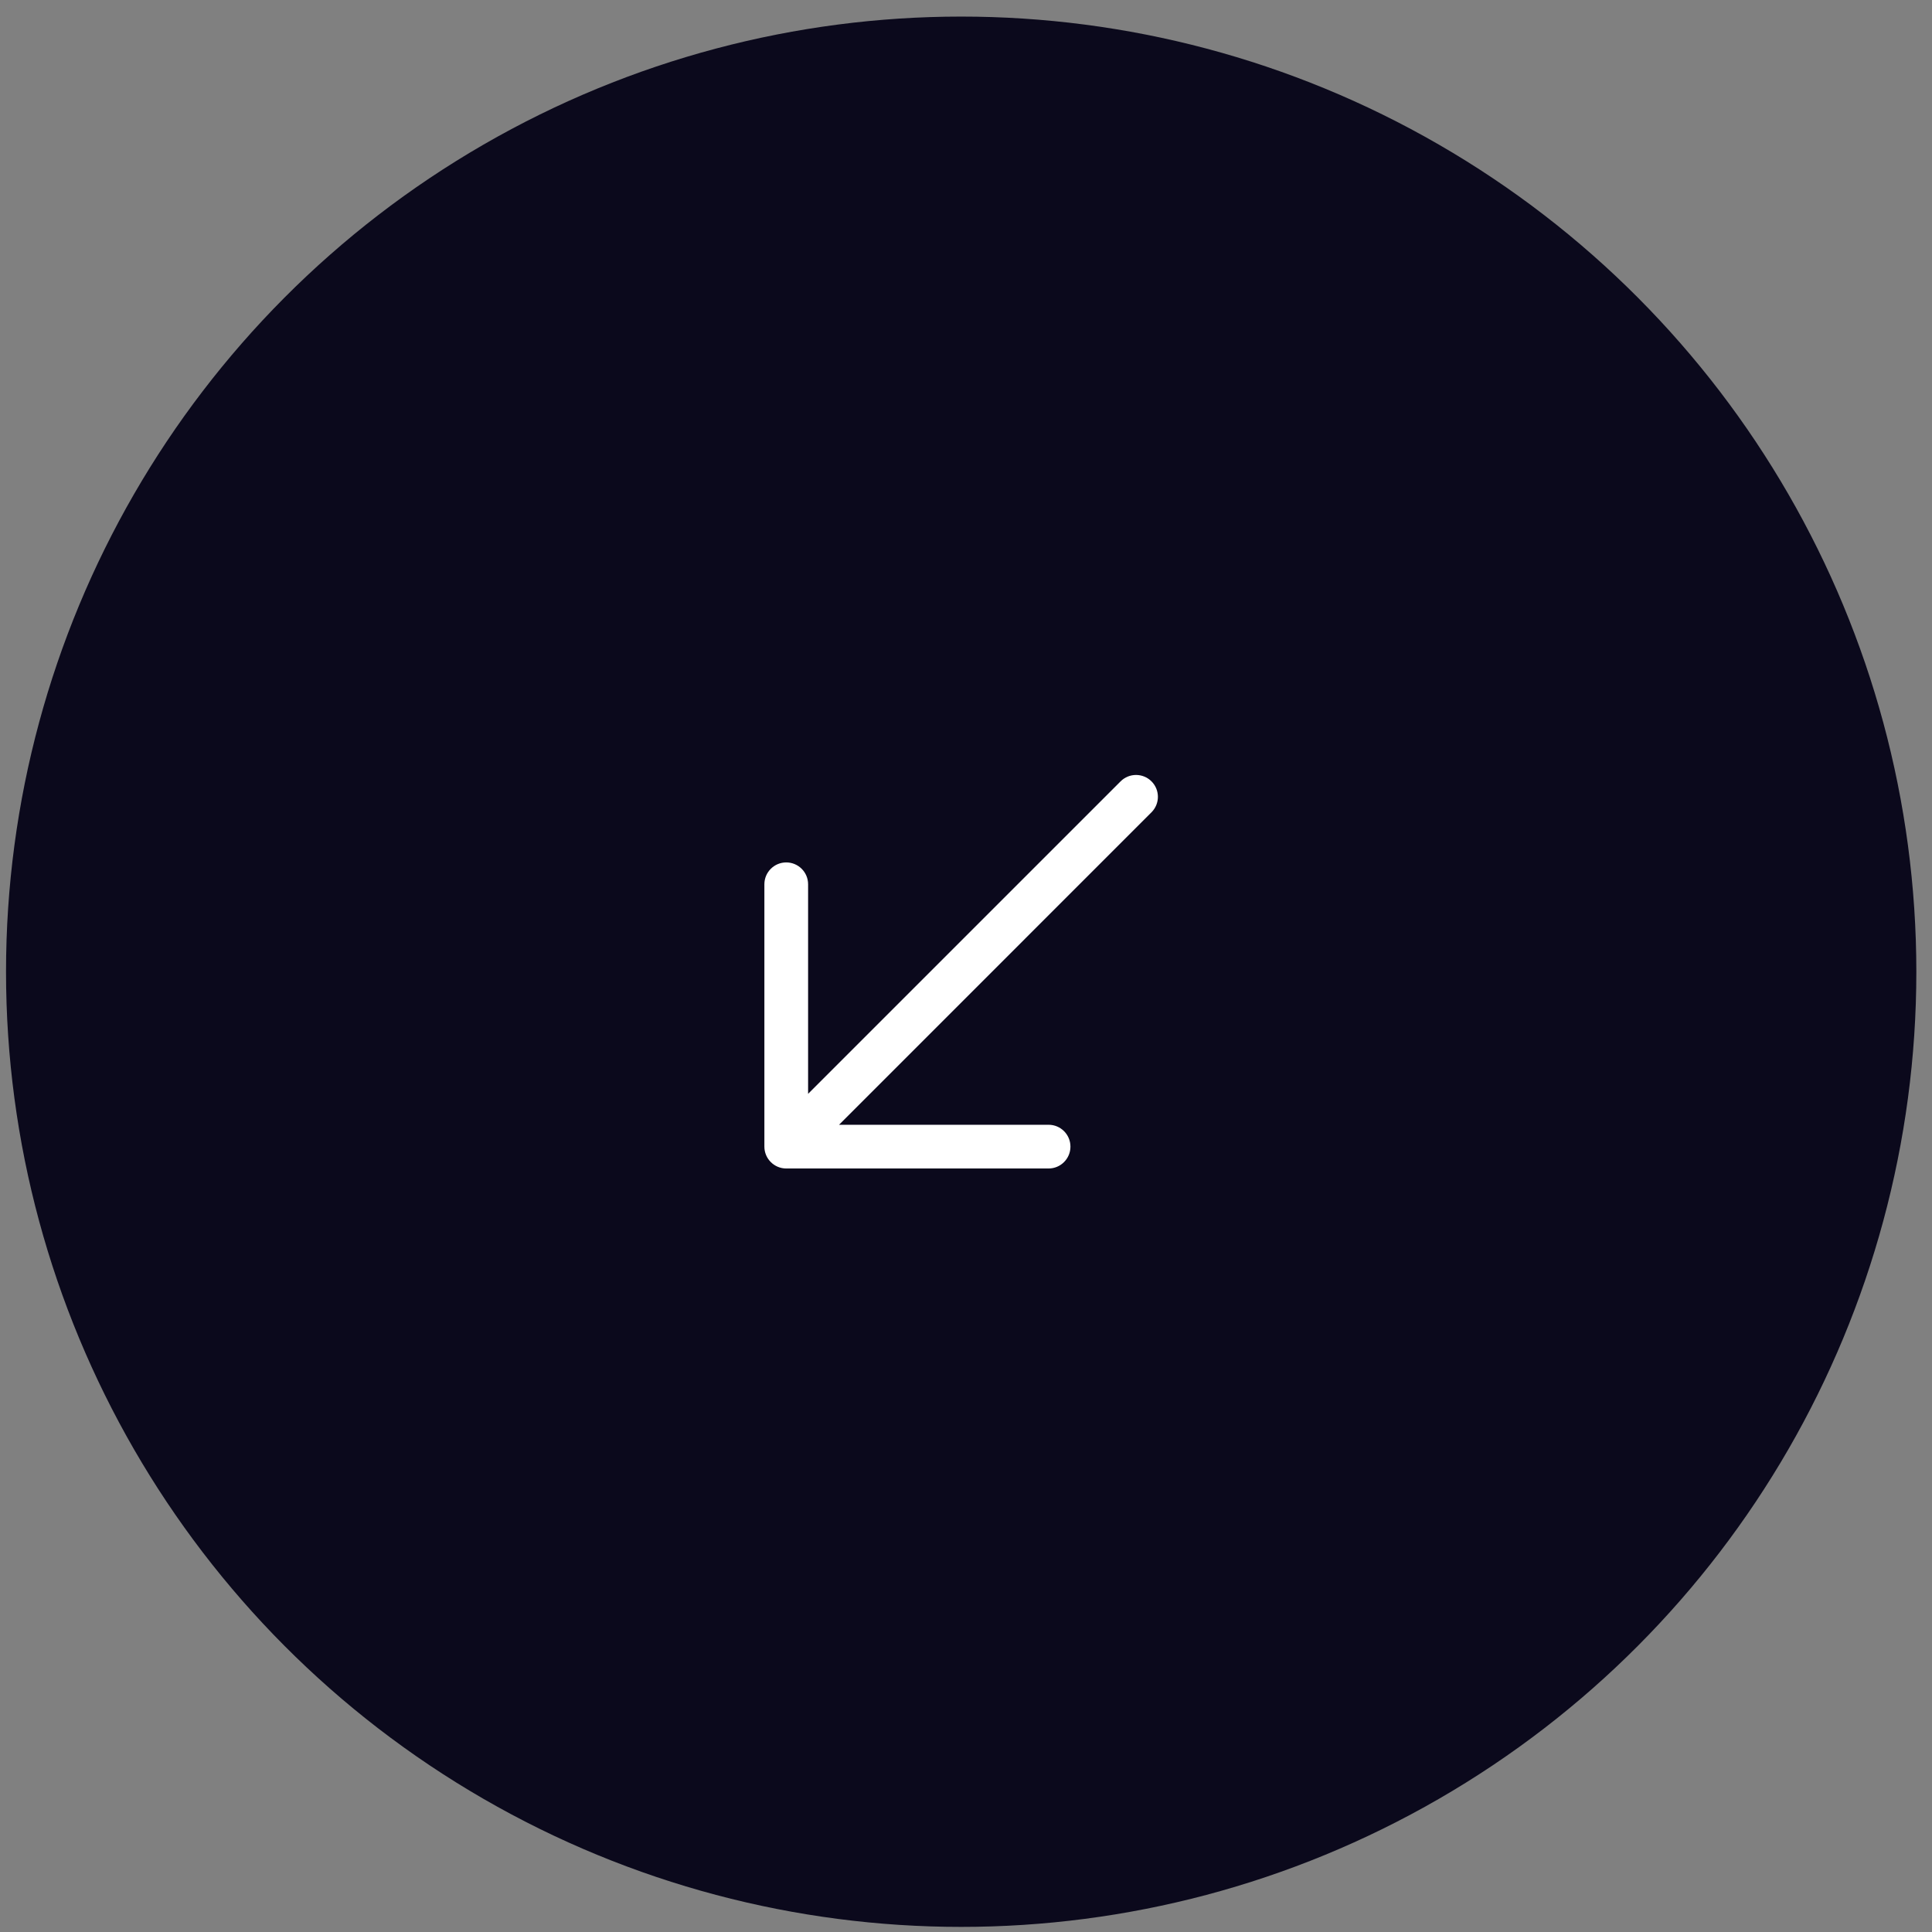 <svg xmlns="http://www.w3.org/2000/svg" width="67" height="67" viewBox="0 0 67 67" fill="none"><rect x="0" y="0" width="67" height="67" fill="#808080" stroke="none"/><circle cx="33.333" cy="33.699" r="33.124" fill="#0B091C"></circle><path fill-rule="evenodd" clip-rule="evenodd" d="M39.933 27.097C40.229 27.393 40.229 27.873 39.933 28.169L29.097 39.006L36.364 39.006C36.783 39.006 37.122 39.345 37.122 39.764C37.122 40.182 36.783 40.522 36.364 40.522L27.266 40.522C26.848 40.522 26.508 40.182 26.508 39.764L26.508 30.666C26.508 30.247 26.848 29.908 27.266 29.908C27.685 29.908 28.024 30.247 28.024 30.666L28.024 37.933L38.861 27.097C39.157 26.801 39.637 26.801 39.933 27.097Z" fill="white"></path></svg>